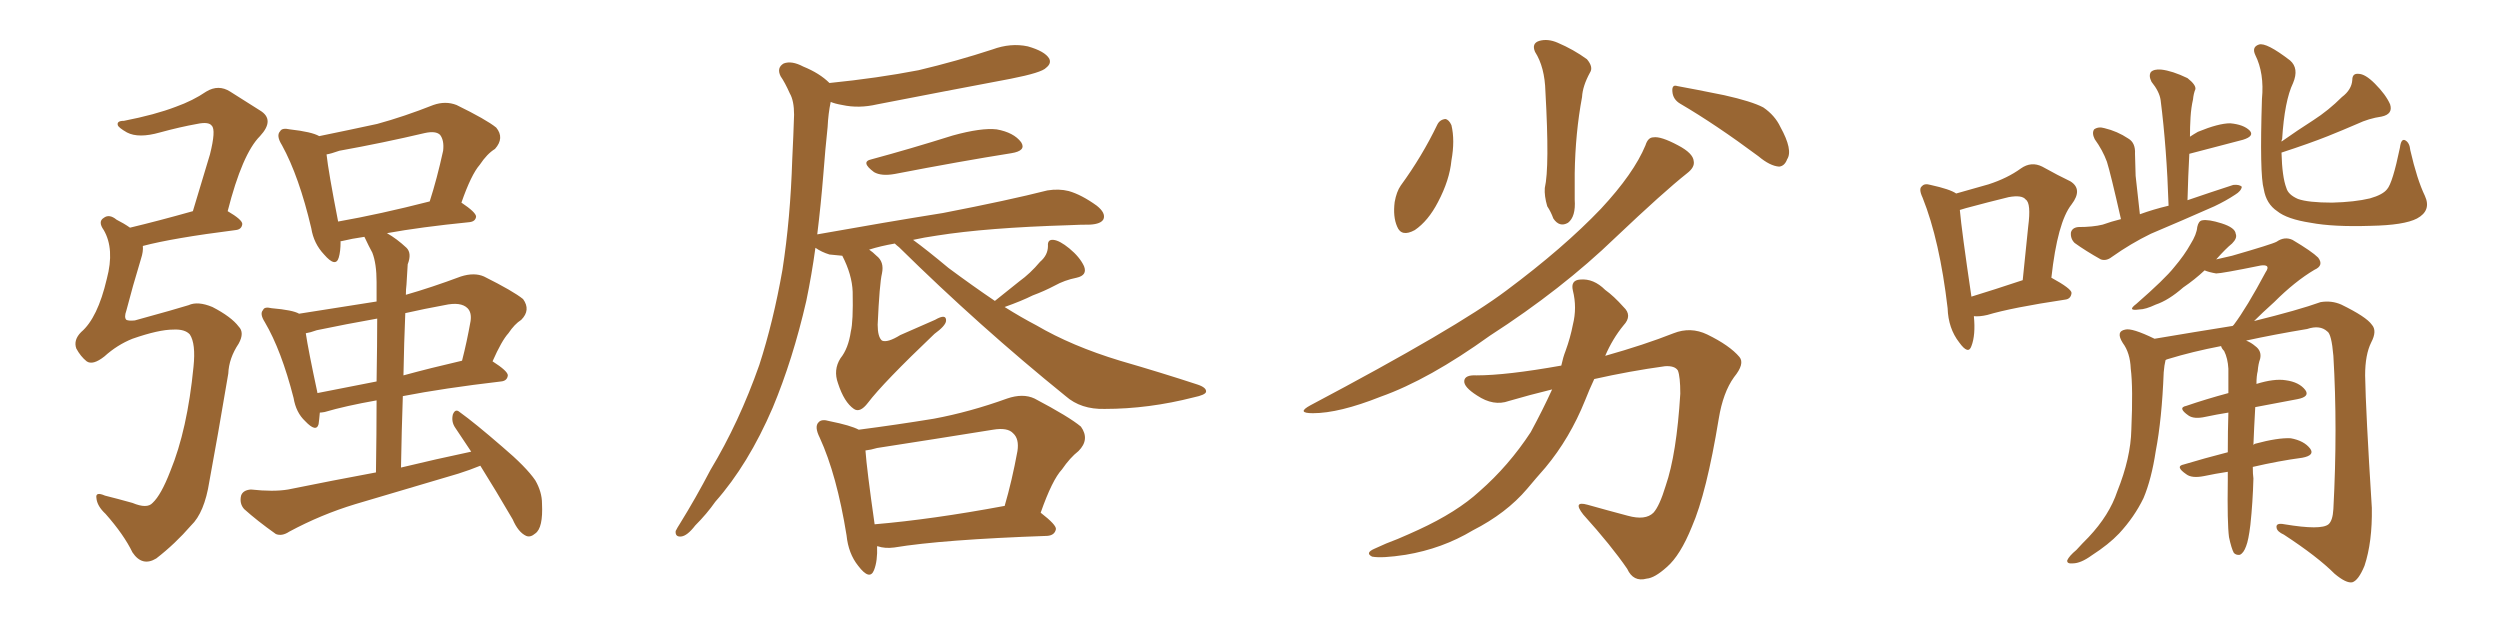<svg xmlns="http://www.w3.org/2000/svg" xmlns:xlink="http://www.w3.org/1999/xlink" width="600" height="150"><path fill="#996633" padding="10" d="M41.60 79.10L41.60 79.10Q38.09 79.10 31.79 81.30L31.79 81.30Q28.13 82.76 25.05 85.55L25.05 85.55Q22.27 87.74 20.80 86.72L20.80 86.72Q19.34 85.55 18.31 83.64L18.31 83.64Q17.58 81.59 19.48 79.69L19.48 79.69Q23.44 76.32 25.63 66.94L25.63 66.94Q27.54 59.77 24.90 55.22L24.90 55.22Q23.44 53.17 24.90 52.29L24.90 52.29Q26.22 51.27 27.98 52.73L27.98 52.73Q29.74 53.61 31.20 54.64L31.20 54.64Q37.94 53.03 46.29 50.68L46.29 50.68Q48.49 43.36 50.39 37.06L50.39 37.06Q51.86 31.20 50.83 30.18L50.83 30.18Q50.10 29.15 47.31 29.74L47.31 29.74Q43.21 30.47 38.38 31.79L38.38 31.79Q33.25 33.25 30.47 31.79L30.47 31.79Q28.42 30.62 28.27 30.03L28.27 30.03Q27.98 29.00 29.74 29.00L29.74 29.00Q37.21 27.54 42.19 25.63L42.19 25.63Q46.29 24.17 49.51 21.97L49.51 21.97Q52.44 20.21 55.22 21.97L55.22 21.97Q59.33 24.61 62.40 26.51L62.40 26.51Q66.06 28.71 62.40 32.67L62.40 32.67Q58.15 36.91 54.64 50.68L54.64 50.68Q58.15 52.73 58.15 53.76L58.15 53.76Q58.01 55.08 56.54 55.22L56.54 55.22Q41.46 57.13 34.28 59.03L34.28 59.03Q34.42 60.35 33.84 62.11L33.84 62.11Q31.79 68.85 30.32 74.56L30.32 74.56Q29.74 76.17 30.32 76.76L30.32 76.76Q30.91 77.05 32.37 76.90L32.37 76.90Q42.48 74.12 45.26 73.24L45.26 73.24Q47.46 72.22 50.98 73.68L50.98 73.68Q55.52 76.03 57.28 78.37L57.28 78.37Q58.74 79.83 57.28 82.47L57.28 82.47Q54.93 85.99 54.79 89.65L54.79 89.65Q52.15 105.32 50.24 115.58L50.24 115.58Q49.07 123.05 45.85 126.12L45.85 126.12Q42.04 130.52 37.50 134.03L37.50 134.03Q34.13 136.08 31.79 132.57L31.79 132.57Q29.74 128.32 25.34 123.34L25.34 123.34Q23.29 121.44 23.14 119.53L23.14 119.53Q22.85 117.92 25.20 118.95L25.20 118.95Q28.13 119.68 31.79 120.70L31.79 120.70Q35.30 122.17 36.62 120.70L36.62 120.70Q38.67 118.80 40.87 113.09L40.87 113.09Q44.97 103.13 46.44 88.04L46.44 88.04Q47.02 82.47 45.56 80.27L45.56 80.27Q44.38 78.96 41.60 79.10ZM92.87 55.96L92.87 55.96Q95.21 57.28 97.56 59.47L97.56 59.47Q98.88 60.79 97.85 63.43L97.85 63.43Q97.71 65.48 97.56 68.26L97.56 68.26Q97.41 69.43 97.41 70.75L97.41 70.75Q103.56 68.99 110.60 66.36L110.60 66.36Q113.82 65.33 116.16 66.36L116.16 66.36Q123.19 69.87 125.54 71.78L125.54 71.78Q127.44 74.41 125.10 76.76L125.10 76.76Q123.49 77.78 122.02 79.98L122.02 79.98Q120.41 81.74 118.21 86.72L118.21 86.72Q121.88 89.06 121.88 90.09L121.88 90.09Q121.73 91.41 120.26 91.55L120.26 91.55Q106.49 93.16 96.68 95.07L96.68 95.07Q96.39 103.27 96.24 112.21L96.24 112.21Q104.74 110.16 113.09 108.40L113.09 108.40Q111.04 105.32 109.28 102.69L109.28 102.69Q108.25 101.22 108.69 99.46L108.69 99.46Q109.28 98.00 110.30 98.88L110.30 98.88Q113.96 101.51 120.56 107.23L120.56 107.23Q126.27 112.06 128.47 115.28L128.47 115.28Q130.08 118.07 130.08 120.85L130.08 120.85Q130.37 126.71 128.47 128.03L128.47 128.03Q127.29 129.05 126.27 128.61L126.27 128.61Q124.37 127.73 123.05 124.66L123.05 124.66Q118.95 117.63 115.28 111.77L115.28 111.77Q112.79 112.79 110.01 113.67L110.01 113.67Q97.71 117.33 85.25 121.00L85.25 121.00Q77.05 123.49 69.43 127.59L69.43 127.59Q67.68 128.76 66.21 128.17L66.21 128.17Q61.67 124.95 58.59 122.17L58.59 122.17Q57.42 120.85 57.86 118.95L57.86 118.95Q58.30 117.63 60.21 117.48L60.21 117.48Q65.63 118.07 69.14 117.48L69.14 117.48Q79.98 115.28 90.23 113.38L90.23 113.38Q90.38 103.56 90.38 96.09L90.38 96.09Q82.91 97.41 77.93 98.88L77.93 98.88Q77.20 99.02 76.76 99.02L76.76 99.02Q76.61 100.78 76.46 101.81L76.46 101.81Q75.88 103.86 73.24 101.07L73.24 101.07Q71.04 99.02 70.46 95.51L70.46 95.51Q67.53 84.08 63.57 77.34L63.57 77.34Q62.26 75.29 63.13 74.41L63.13 74.41Q63.43 73.54 65.19 73.97L65.19 73.97Q70.31 74.41 71.78 75.29L71.78 75.29Q81.15 73.83 90.38 72.36L90.38 72.36Q90.38 68.70 90.38 67.68L90.38 67.68Q90.38 63.28 89.36 60.64L89.36 60.64Q88.48 59.03 87.60 57.13L87.60 57.13Q87.45 56.84 87.45 56.84L87.45 56.84Q84.38 57.28 82.03 57.86L82.03 57.86Q81.59 57.86 81.74 58.01L81.74 58.01Q81.74 60.35 81.30 61.82L81.30 61.82Q80.57 64.31 77.78 61.08L77.78 61.08Q75.29 58.45 74.71 54.79L74.71 54.79Q71.78 42.33 67.68 34.86L67.68 34.86Q66.21 32.52 67.24 31.49L67.24 31.49Q67.68 30.62 69.58 31.05L69.58 31.05Q74.85 31.64 76.61 32.67L76.61 32.67Q83.79 31.20 90.53 29.74L90.53 29.74Q96.97 27.98 104.00 25.20L104.00 25.20Q106.93 24.17 109.57 25.20L109.57 25.20Q116.75 28.71 119.09 30.62L119.09 30.62Q121.14 33.11 118.80 35.74L118.80 35.74Q116.89 36.91 115.14 39.55L115.14 39.55Q113.09 41.89 110.74 48.63L110.74 48.63Q114.26 50.98 114.26 52.00L114.26 52.00Q114.11 53.17 112.65 53.32L112.65 53.32Q100.93 54.49 92.87 55.96ZM90.38 91.55L90.38 91.55Q90.53 82.18 90.53 76.46L90.53 76.46Q83.06 77.78 76.03 79.25L76.03 79.25Q74.41 79.83 73.39 79.98L73.39 79.98Q73.97 83.94 76.17 94.19L76.17 94.19Q76.17 94.19 76.17 94.34L76.17 94.34Q82.76 93.02 90.38 91.55ZM97.27 75.15L97.27 75.15Q96.97 82.18 96.83 90.09L96.83 90.09Q103.27 88.33 110.89 86.57L110.89 86.57Q112.06 82.03 112.94 77.05L112.94 77.05Q113.23 75 112.21 73.97L112.21 73.97Q110.60 72.36 106.64 73.24L106.64 73.24Q101.81 74.12 97.27 75.15ZM81.15 53.17L81.15 53.17L81.15 53.17Q91.11 51.42 103.13 48.34L103.13 48.34Q104.88 42.92 106.35 36.18L106.35 36.18Q106.64 33.69 105.62 32.37L105.62 32.37Q104.59 31.35 101.95 31.93L101.95 31.93Q91.99 34.28 81.45 36.18L81.45 36.18Q79.39 36.91 78.37 37.06L78.37 37.06Q78.81 41.16 81.15 53.17ZM209.18 38.23L209.18 38.23Q218.41 35.74 228.66 32.52L228.66 32.52Q235.55 30.62 239.21 31.05L239.21 31.05Q243.31 31.79 245.07 34.13L245.07 34.13Q246.39 36.18 242.72 36.77L242.72 36.77Q230.71 38.67 214.75 41.75L214.75 41.75Q211.52 42.33 209.77 41.31L209.77 41.31Q206.40 38.82 209.18 38.23ZM238.77 72.22L238.77 72.22Q241.85 69.73 244.63 67.53L244.63 67.53Q247.27 65.63 249.61 62.84L249.61 62.84Q251.51 61.23 251.51 59.03L251.51 59.03Q251.37 57.42 252.83 57.57L252.83 57.57Q254.30 57.71 256.64 59.62L256.64 59.62Q259.13 61.67 260.16 63.87L260.16 63.87Q261.04 66.06 258.40 66.65L258.40 66.65Q255.47 67.24 253.13 68.55L253.13 68.55Q250.63 69.87 247.85 70.90L247.85 70.90Q245.21 72.22 241.11 73.68L241.11 73.68Q245.07 76.17 248.73 78.08L248.73 78.08Q257.23 83.06 268.80 86.57L268.80 86.57Q278.91 89.50 287.40 92.29L287.40 92.29Q289.60 93.02 289.45 94.04L289.45 94.04Q289.31 94.78 286.52 95.36L286.52 95.36Q275.68 98.14 265.14 98.14L265.14 98.14Q259.42 98.29 255.76 95.07L255.76 95.07Q235.11 78.37 215.77 59.33L215.77 59.33Q215.19 58.89 214.75 58.45L214.75 58.45Q211.38 59.03 208.59 59.91L208.59 59.91Q209.47 60.50 210.35 61.38L210.35 61.38Q212.26 62.84 211.67 65.63L211.67 65.63Q211.08 68.12 210.64 77.93L210.64 77.93Q210.64 80.86 211.67 81.74L211.67 81.74Q212.99 82.32 216.06 80.42L216.06 80.42Q220.46 78.52 224.41 76.76L224.41 76.76Q227.20 75.15 227.05 77.05L227.05 77.05Q226.90 78.22 224.27 80.13L224.27 80.13Q211.96 91.85 208.30 96.68L208.30 96.68Q206.40 99.17 204.93 98.14L204.93 98.14Q202.59 96.53 201.12 91.99L201.12 91.99Q199.95 88.77 201.71 85.99L201.71 85.99Q203.61 83.64 204.20 79.54L204.20 79.54Q204.79 77.20 204.64 70.02L204.64 70.02Q204.49 65.92 202.15 61.38L202.15 61.38Q200.54 61.23 199.07 61.08L199.07 61.08Q197.17 60.50 195.70 59.47L195.70 59.47Q194.82 65.92 193.51 72.22L193.51 72.22Q190.28 86.28 185.45 97.85L185.45 97.85Q179.59 111.47 171.68 120.41L171.68 120.41Q169.63 123.34 166.85 126.12L166.85 126.12Q164.94 128.61 163.48 128.76L163.48 128.76Q162.01 128.91 162.16 127.44L162.16 127.44Q162.60 126.56 163.18 125.68L163.18 125.68Q166.99 119.53 170.51 112.79L170.51 112.79Q177.39 101.37 182.23 87.60L182.23 87.60Q185.60 77.20 187.79 64.75L187.79 64.75Q189.70 52.44 190.14 38.23L190.14 38.23Q190.43 32.37 190.58 27.54L190.58 27.54Q190.58 24.17 189.55 22.41L189.55 22.41Q188.38 19.78 187.35 18.31L187.35 18.31Q186.33 16.26 188.09 15.23L188.09 15.23Q189.99 14.50 192.77 15.97L192.77 15.97Q196.73 17.58 199.07 19.92L199.07 19.92Q210.64 18.75 220.46 16.85L220.46 16.85Q229.69 14.65 238.18 11.87L238.18 11.87Q242.58 10.25 246.68 11.13L246.68 11.13Q250.78 12.30 251.81 14.06L251.81 14.06Q252.39 15.23 251.07 16.26L251.07 16.26Q250.05 17.43 242.58 18.90L242.58 18.90Q226.32 21.97 210.50 25.05L210.50 25.05Q206.10 26.07 202.15 25.20L202.15 25.20Q200.39 24.90 199.37 24.46L199.37 24.46Q198.78 27.25 198.63 30.47L198.63 30.47Q198.05 35.89 197.61 41.75L197.61 41.75Q197.02 49.07 196.14 56.25L196.14 56.25Q212.55 53.32 226.32 51.12L226.32 51.12Q242.14 48.05 251.37 45.70L251.37 45.70Q254.15 45.26 256.49 45.85L256.49 45.85Q259.57 46.73 263.23 49.37L263.23 49.37Q265.43 51.12 264.84 52.59L264.84 52.59Q264.26 53.76 261.62 53.91L261.62 53.91Q259.28 53.91 256.49 54.05L256.49 54.05Q236.87 54.64 224.85 56.54L224.85 56.54Q221.78 56.98 219.14 57.57L219.14 57.57Q222.36 59.91 227.64 64.31L227.64 64.31Q233.35 68.55 238.77 72.22ZM210.50 131.10L210.50 131.10Q210.64 134.62 209.77 136.82L209.77 136.82Q208.74 139.45 205.96 135.79L205.96 135.79Q203.61 132.86 203.17 128.47L203.17 128.47Q200.83 113.96 196.73 105.03L196.73 105.03Q195.41 102.39 196.44 101.37L196.44 101.37Q197.17 100.49 199.07 101.07L199.07 101.07Q204.20 102.10 206.10 103.13L206.10 103.13Q215.19 101.95 224.12 100.49L224.12 100.49Q232.76 98.88 241.70 95.65L241.70 95.65Q245.51 94.34 248.29 95.65L248.29 95.65Q256.64 100.05 259.42 102.39L259.42 102.39Q261.62 105.47 258.84 108.25L258.84 108.25Q256.79 109.86 254.88 112.65L254.88 112.65Q252.54 115.14 249.76 123.05L249.76 123.05Q253.56 125.98 253.42 127.00L253.42 127.00Q253.13 128.47 251.37 128.61L251.37 128.61Q226.17 129.49 214.60 131.40L214.60 131.40Q212.40 131.69 210.64 131.10L210.64 131.10Q210.64 131.10 210.50 131.10ZM240.97 121.44L240.97 121.44L240.97 121.44Q240.97 121.44 241.11 121.44L241.11 121.44Q242.87 115.43 244.19 108.25L244.19 108.25Q244.63 105.32 243.16 104.00L243.16 104.00Q241.85 102.54 238.33 103.13L238.33 103.13Q224.71 105.32 210.50 107.52L210.50 107.52Q209.03 107.96 207.71 108.11L207.71 108.11Q208.01 112.50 209.91 125.83L209.91 125.83Q223.68 124.66 240.97 121.44ZM344.97 29.88L344.97 29.88Q345.56 28.71 346.88 28.56L346.88 28.56Q347.75 28.71 348.34 30.03L348.34 30.03Q349.22 33.69 348.34 38.53L348.34 38.53Q347.90 43.21 345.12 48.49L345.12 48.49Q342.77 53.03 339.55 55.22L339.55 55.22Q336.33 56.98 335.30 54.35L335.30 54.35Q334.28 52.00 334.72 48.49L334.72 48.49Q335.16 46.00 336.18 44.53L336.18 44.53Q341.31 37.50 344.97 29.88ZM368.41 12.45L368.41 12.45Q367.53 10.40 369.43 9.81L369.43 9.81Q371.48 9.23 373.83 10.25L373.83 10.25Q377.64 11.87 380.86 14.21L380.86 14.21Q382.47 16.11 381.59 17.43L381.59 17.43Q379.83 20.65 379.69 23.29L379.69 23.29Q378.08 31.93 377.93 41.60L377.93 41.60Q377.93 44.68 377.93 47.90L377.93 47.90Q378.22 52.00 376.32 53.47L376.32 53.47Q374.27 54.64 372.80 52.44L372.80 52.44Q372.22 50.83 371.34 49.51L371.34 49.51Q370.61 47.02 370.75 45.12L370.75 45.12Q371.92 40.14 370.90 21.97L370.90 21.97Q370.75 16.11 368.41 12.45ZM403.27 24.90L403.27 24.90Q401.51 23.88 401.37 21.97L401.37 21.97Q401.22 20.21 402.54 20.65L402.54 20.65Q406.64 21.39 413.82 22.85L413.82 22.85Q420.41 24.32 423.19 25.78L423.19 25.78Q425.98 27.69 427.29 30.47L427.29 30.47Q430.37 36.04 428.91 38.23L428.91 38.23Q428.32 39.84 427.00 39.99L427.00 39.99Q424.80 39.84 422.02 37.50L422.02 37.50Q411.77 29.88 403.27 24.90ZM394.92 34.86L394.92 34.86Q395.51 32.96 396.83 32.96L396.83 32.96Q398.58 32.67 402.69 34.86L402.69 34.86Q406.35 36.77 406.49 38.67L406.49 38.67Q406.79 40.14 404.88 41.60L404.88 41.60Q399.32 46.00 387.74 56.98L387.74 56.98Q374.85 69.43 357.57 80.57L357.57 80.57Q342.92 91.11 331.35 95.21L331.35 95.21Q321.39 99.17 315.09 99.17L315.09 99.17Q310.99 99.17 314.50 97.27L314.50 97.27Q349.66 78.66 361.52 69.73L361.52 69.73Q375.29 59.47 384.23 50.10L384.23 50.10Q392.14 41.60 394.92 34.86ZM372.51 93.46L372.51 93.46L372.51 93.46Q367.09 94.78 362.11 96.24L362.11 96.24Q358.45 97.56 354.49 94.92L354.49 94.92Q351.27 92.87 351.42 91.41L351.42 91.41Q351.56 89.94 354.35 90.09L354.35 90.09Q361.52 90.09 374.71 87.74L374.71 87.74Q375.15 85.69 375.73 84.23L375.73 84.23Q376.90 81.01 377.49 77.93L377.49 77.93Q378.52 73.83 377.49 69.73L377.49 69.73Q376.90 67.24 379.25 67.09L379.25 67.09Q382.47 66.80 385.25 69.58L385.25 69.58Q387.30 71.04 389.65 73.68L389.65 73.68Q391.85 75.73 389.65 78.08L389.65 78.08Q387.01 81.30 385.25 85.40L385.25 85.40Q394.63 82.76 401.66 79.98L401.66 79.98Q405.76 78.37 409.72 80.27L409.72 80.27Q415.14 82.91 417.48 85.69L417.48 85.69Q418.80 87.30 416.16 90.53L416.16 90.53Q413.53 94.19 412.50 100.49L412.50 100.49Q409.57 118.36 406.05 126.42L406.05 126.42Q403.27 133.30 400.05 136.08L400.05 136.08Q397.12 138.72 395.21 138.87L395.21 138.87Q391.99 139.75 390.53 136.52L390.53 136.52Q386.72 130.96 379.98 123.49L379.98 123.49Q377.34 120.12 381.01 121.14L381.01 121.14Q385.69 122.46 390.67 123.78L390.67 123.78Q394.92 124.95 396.83 123.05L396.83 123.05Q398.29 121.44 399.76 116.60L399.76 116.60Q402.39 108.98 403.27 94.48L403.27 94.48Q403.27 90.38 402.69 88.92L402.69 88.92Q401.95 87.74 399.61 87.89L399.61 87.89Q391.11 89.06 382.62 90.97L382.62 90.97Q381.45 93.46 380.42 96.09L380.42 96.09Q376.76 105.18 370.90 112.21L370.90 112.21Q368.70 114.70 366.50 117.33L366.50 117.33Q361.52 123.19 353.47 127.29L353.47 127.29Q346.14 131.69 337.35 133.15L337.35 133.15Q331.64 134.03 329.30 133.59L329.30 133.59Q327.54 132.71 329.88 131.69L329.88 131.69Q332.67 130.37 335.45 129.35L335.45 129.35Q338.23 128.17 340.43 127.15L340.43 127.15Q349.66 122.90 355.08 117.92L355.08 117.92Q362.11 111.77 367.38 103.71L367.38 103.71Q370.31 98.29 372.51 93.46ZM473.73 75.88L473.73 75.88Q474.17 80.42 473.14 83.06L473.14 83.06Q472.41 85.25 470.21 82.18L470.21 82.18Q467.58 78.81 467.43 73.97L467.43 73.97Q465.53 57.71 461.43 47.46L461.43 47.46Q460.40 45.26 461.28 44.68L461.28 44.68Q461.87 43.95 463.33 44.38L463.33 44.38Q468.02 45.41 469.48 46.44L469.48 46.44Q473.73 45.26 477.25 44.24L477.25 44.24Q481.79 42.77 485.01 40.43L485.01 40.43Q487.50 38.67 490.14 39.99L490.14 39.99Q494.09 42.19 496.88 43.51L496.88 43.51Q499.95 45.41 497.17 49.07L497.17 49.07Q493.80 53.32 492.33 66.65L492.33 66.65Q497.17 69.29 497.17 70.31L497.17 70.31Q497.02 71.78 495.56 71.92L495.56 71.92Q482.81 73.83 476.95 75.59L476.95 75.59Q475.05 76.03 473.73 75.88ZM473.14 71.19L473.14 71.19Q478.42 69.58 485.45 67.24L485.45 67.24Q486.18 60.21 486.77 54.35L486.77 54.35Q487.50 48.78 486.18 47.90L486.18 47.90Q485.30 46.73 482.08 47.31L482.08 47.31Q477.25 48.49 471.83 49.95L471.83 49.95Q470.80 50.24 470.36 50.39L470.36 50.39Q470.80 55.37 473.14 71.19ZM509.03 52.59L509.03 52.59Q506.54 41.60 505.66 38.82L505.66 38.82Q504.64 36.04 502.73 33.40L502.73 33.40Q502.00 31.93 502.59 31.05L502.59 31.05Q503.61 30.32 505.08 30.76L505.08 30.76Q508.15 31.49 510.79 33.25L510.79 33.25Q512.55 34.28 512.40 36.91L512.40 36.91Q512.40 38.09 512.55 42.19L512.55 42.19Q512.99 46.00 513.57 51.42L513.57 51.42Q516.80 50.24 520.46 49.37L520.46 49.37Q520.02 35.60 518.55 24.02L518.55 24.02Q518.26 21.97 516.36 19.63L516.36 19.63Q515.63 18.16 516.21 17.29L516.21 17.29Q516.94 16.55 518.70 16.70L518.70 16.70Q521.34 16.99 525 18.75L525 18.75Q527.05 20.36 526.90 21.39L526.90 21.39Q526.46 22.41 526.32 23.88L526.32 23.88Q525.88 25.78 525.73 28.13L525.73 28.13Q525.59 30.47 525.59 32.81L525.59 32.81Q526.46 32.23 527.49 31.64L527.49 31.64Q532.47 29.59 535.25 29.59L535.25 29.59Q538.48 29.88 539.94 31.35L539.94 31.35Q541.11 32.67 538.33 33.54L538.33 33.54Q532.62 35.01 525.44 36.91L525.44 36.91Q525.15 42.19 525 48.05L525 48.05Q530.57 46.14 535.99 44.38L535.99 44.38Q537.45 44.24 538.04 44.82L538.04 44.82Q537.89 45.85 536.43 46.73L536.43 46.73Q534.23 48.19 531.45 49.51L531.45 49.51Q523.83 52.88 516.21 56.10L516.21 56.10Q511.38 58.45 506.84 61.67L506.84 61.67Q505.52 62.70 504.20 62.26L504.20 62.26Q500.54 60.21 497.90 58.30L497.90 58.30Q496.88 57.28 497.02 55.81L497.02 55.81Q497.31 54.64 498.78 54.49L498.78 54.49Q502.29 54.49 504.64 53.91L504.64 53.91Q506.69 53.17 509.03 52.59ZM547.56 36.62L547.56 36.62Q547.71 42.48 548.73 45.12L548.73 45.12Q549.17 46.73 551.51 47.75L551.51 47.75Q554.00 48.63 559.72 48.63L559.72 48.63Q565.14 48.49 568.80 47.61L568.80 47.61Q571.88 46.73 572.90 45.41L572.90 45.41Q574.22 43.95 575.98 35.45L575.98 35.45Q576.27 33.11 577.29 33.69L577.29 33.69Q578.32 34.28 578.47 36.04L578.47 36.04Q580.08 43.07 581.98 47.02L581.98 47.02Q583.59 50.54 580.08 52.44L580.08 52.44Q577.00 54.05 568.95 54.20L568.95 54.20Q560.01 54.49 554.59 53.47L554.59 53.47Q548.88 52.59 546.53 50.68L546.53 50.68Q543.90 48.93 543.31 45.41L543.31 45.41Q542.29 41.89 542.87 23.73L542.87 23.73Q543.46 17.58 541.26 13.18L541.26 13.18Q540.38 11.28 542.14 10.69L542.14 10.69Q543.90 10.11 549.61 14.50L549.61 14.50Q551.81 16.41 550.34 19.92L550.34 19.92Q548.29 24.17 547.71 33.40L547.71 33.40Q547.56 33.54 547.56 33.98L547.56 33.98Q551.51 31.20 555.18 28.86L555.18 28.86Q558.84 26.51 562.06 23.29L562.06 23.29Q564.40 21.53 564.55 19.19L564.55 19.19Q564.55 17.58 566.02 17.72L566.02 17.72Q567.63 17.72 569.97 20.07L569.97 20.07Q572.61 22.71 573.63 25.05L573.63 25.05Q574.37 27.39 571.58 27.98L571.58 27.98Q568.51 28.42 565.72 29.74L565.72 29.74Q562.35 31.20 558.69 32.67L558.69 32.67Q554.30 34.42 547.56 36.62ZM540.67 112.06L540.67 112.06L540.67 112.06Q540.67 113.82 540.82 114.84L540.82 114.84Q540.67 120.56 540.09 125.98L540.09 125.98Q539.65 129.64 539.06 131.10L539.06 131.10Q538.48 132.71 537.60 133.15L537.60 133.15Q536.72 133.30 536.13 132.71L536.13 132.71Q535.55 131.69 534.96 128.91L534.96 128.91Q534.52 125.54 534.67 115.28L534.67 115.28Q534.67 114.11 534.67 113.23L534.67 113.23Q531.74 113.67 528.96 114.26L528.96 114.26Q526.03 114.84 524.71 113.82L524.71 113.82Q521.92 111.91 524.12 111.47L524.12 111.47Q528.96 110.01 534.67 108.54L534.67 108.54Q534.67 103.42 534.81 99.02L534.81 99.02Q532.03 99.46 529.25 100.05L529.25 100.05Q526.61 100.63 525.29 99.76L525.29 99.76Q522.51 97.85 524.71 97.41L524.71 97.41Q529.39 95.80 534.81 94.34L534.81 94.34Q534.81 91.11 534.81 88.48L534.81 88.48Q534.67 85.99 533.79 84.23L533.79 84.23Q533.20 83.64 533.06 83.06L533.06 83.06Q526.17 84.38 520.46 86.13L520.46 86.13Q519.87 86.28 519.73 86.43L519.73 86.43Q519.43 87.60 519.29 89.36L519.29 89.36Q518.85 100.63 517.38 108.25L517.38 108.25Q516.36 114.99 514.45 119.53L514.45 119.53Q512.26 124.07 508.59 128.03L508.59 128.03Q506.10 130.66 502.00 133.30L502.00 133.30Q499.37 135.21 497.46 135.21L497.46 135.21Q496.00 135.35 496.14 134.47L496.14 134.47Q496.58 133.45 498.34 131.98L498.34 131.98Q499.80 130.37 501.27 128.91L501.27 128.91Q506.25 123.63 508.15 117.92L508.15 117.92Q511.38 109.86 511.52 103.13L511.52 103.13Q511.96 93.02 511.38 88.48L511.38 88.48Q511.23 84.67 509.47 82.32L509.47 82.32Q507.71 79.54 510.06 79.10L510.06 79.10Q511.67 78.66 517.09 81.30L517.09 81.30Q526.61 79.69 535.84 78.22L535.84 78.22Q535.99 78.08 536.13 77.93L536.13 77.93Q539.21 73.83 543.75 65.33L543.75 65.33Q544.48 64.31 544.04 63.87L544.04 63.87Q543.60 63.57 542.58 63.72L542.58 63.72Q533.20 65.63 531.88 65.63L531.88 65.63Q530.13 65.33 529.10 64.89L529.10 64.89Q526.76 67.09 523.97 68.99L523.97 68.99Q520.46 72.07 517.38 73.10L517.38 73.10Q514.89 74.27 513.43 74.27L513.43 74.27Q510.35 74.71 512.70 72.95L512.70 72.95Q519.58 66.94 521.78 64.16L521.78 64.16Q524.27 61.23 525.73 58.59L525.73 58.59Q527.20 56.25 527.34 54.49L527.34 54.49Q527.64 53.03 528.52 52.88L528.52 52.88Q529.98 52.59 533.20 53.61L533.20 53.61Q536.43 54.64 536.57 56.10L536.57 56.10Q537.01 57.13 535.69 58.45L535.69 58.45Q534.23 59.62 531.88 62.26L531.88 62.26Q533.79 61.82 535.69 61.38L535.69 61.38Q545.36 58.59 546.39 58.01L546.39 58.01Q548.29 56.69 550.20 57.57L550.20 57.57Q554.88 60.35 556.35 61.82L556.35 61.82Q557.81 63.72 555.47 64.75L555.47 64.75Q550.78 67.53 545.80 72.51L545.80 72.51Q542.87 75.15 540.97 77.05L540.97 77.05Q551.66 74.41 556.93 72.51L556.93 72.51Q559.57 72.07 561.91 73.10L561.91 73.10Q567.92 76.03 569.24 77.93L569.24 77.93Q570.56 79.39 569.09 82.18L569.09 82.18Q567.63 85.11 567.63 90.09L567.63 90.09Q567.77 98.58 569.24 121.88L569.24 121.88Q569.38 130.08 567.48 135.79L567.48 135.79Q566.02 139.31 564.55 139.75L564.55 139.75Q563.09 140.04 560.30 137.70L560.30 137.70Q556.20 133.59 548.14 128.32L548.14 128.32Q546.53 127.59 546.39 126.71L546.39 126.71Q546.09 125.39 548.29 125.83L548.29 125.83Q557.08 127.29 558.84 125.83L558.84 125.83Q559.86 124.95 560.01 122.17L560.01 122.17Q561.04 102.69 560.01 85.40L560.01 85.40Q559.57 80.13 558.54 79.54L558.54 79.54Q556.79 77.93 553.71 78.96L553.71 78.96Q545.80 80.27 539.06 81.74L539.06 81.74Q540.23 82.18 541.26 83.06L541.26 83.06Q542.87 84.23 542.43 86.13L542.43 86.13Q541.99 87.30 541.85 89.06L541.85 89.06Q541.55 90.23 541.55 92.14L541.55 92.14Q545.80 90.82 548.58 91.26L548.58 91.26Q551.81 91.70 553.27 93.60L553.27 93.60Q554.44 95.21 551.37 95.80L551.37 95.80Q546.53 96.68 541.26 97.71L541.26 97.71Q540.97 102.83 540.82 106.79L540.82 106.79Q541.11 106.49 541.26 106.49L541.26 106.49Q546.68 105.03 549.76 105.18L549.76 105.18Q552.98 105.76 554.44 107.67L554.44 107.67Q555.62 109.28 552.54 109.86L552.54 109.86Q546.97 110.60 540.67 112.06Z"/></svg>